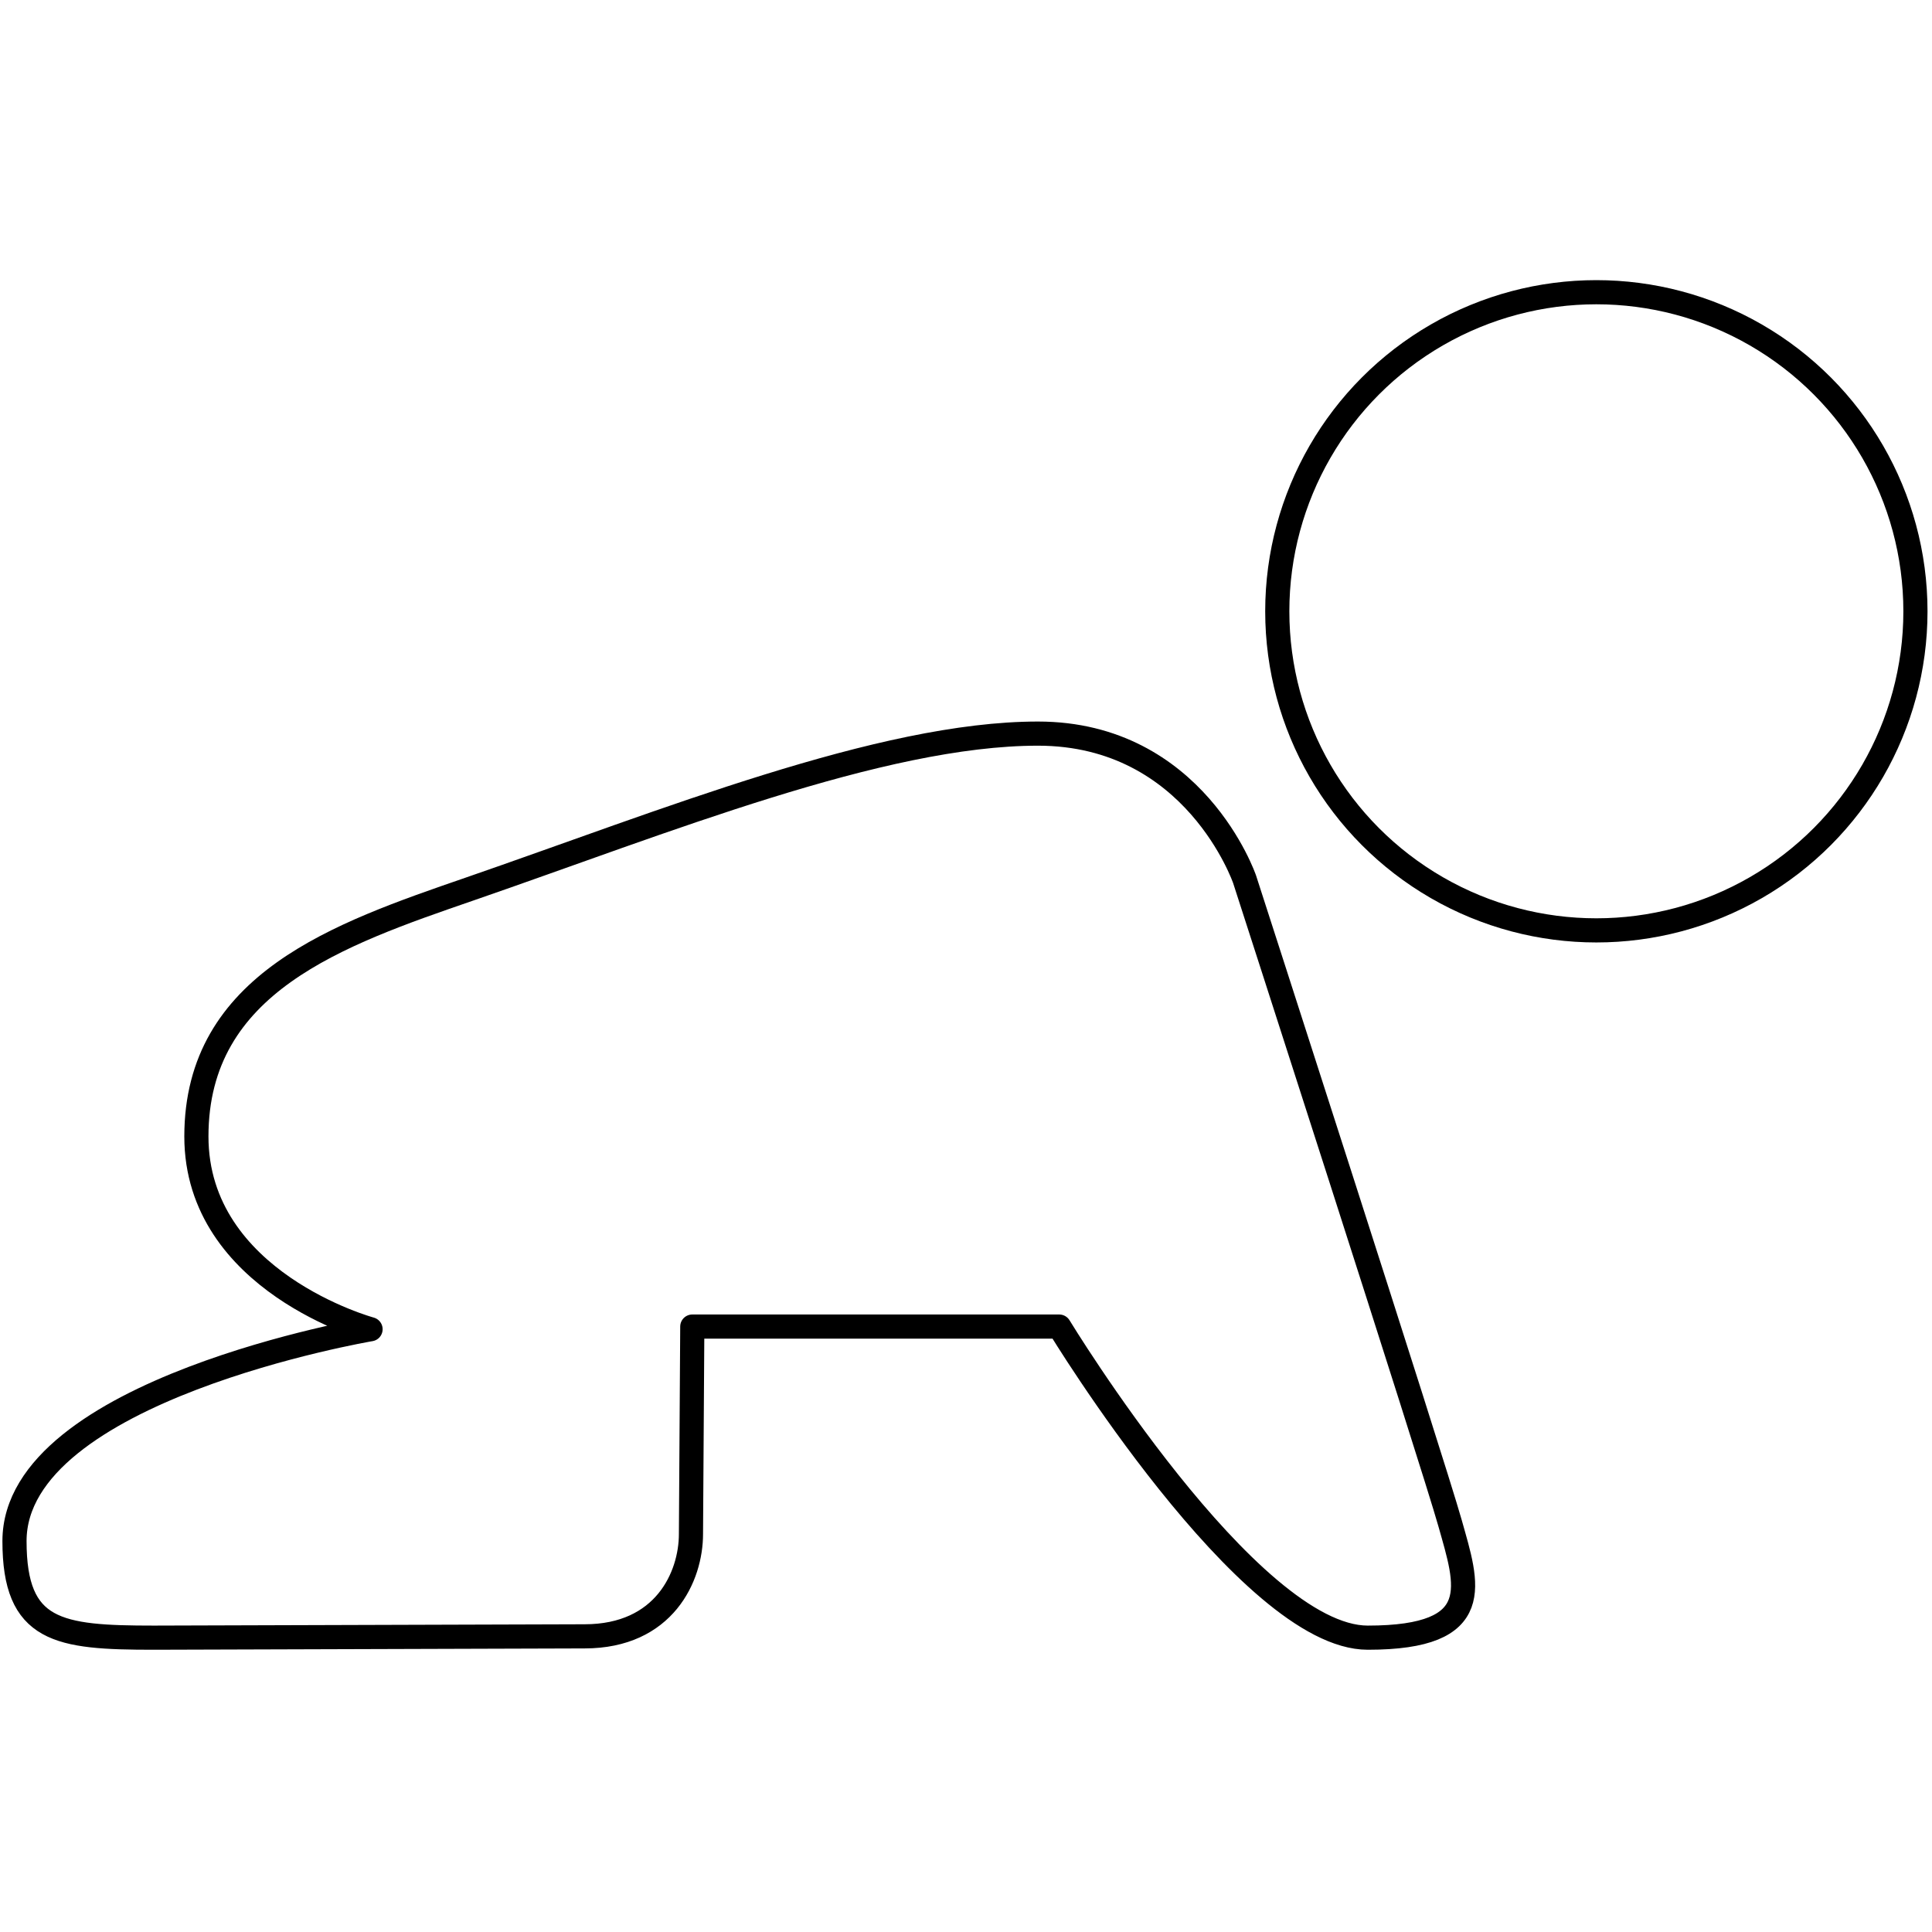 <svg xmlns="http://www.w3.org/2000/svg" preserveAspectRatio="xMinYMin meet" viewBox="-1 -116 800 800" width="800" height="800" overflow="visible" fill="none" stroke="#000" stroke-width="10" stroke-linejoin="round" xmlns:v="https://www.DesignBuy.cz"><path d="M285.663 433.304h151.943s78.347 128.821 127.757 128.821 41.214-22.045 34.096-47.344-85.094-266.671-85.094-266.671-20.606-60.338-85.566-60.338-154.82 36.563-235.484 64.41C139.384 270.8 80.32 290.994 80.32 354.581c0 60.28 72.118 79.824 72.118 79.824S5 459.37 5 522.129c0 37.571 18.064 39.996 57.703 39.996l178.369-.55c33.031 0 44.042-24.775 44.042-42.392l.549-85.879z"/><circle cx="660.017" cy="137.125" r="132.125"/></svg>